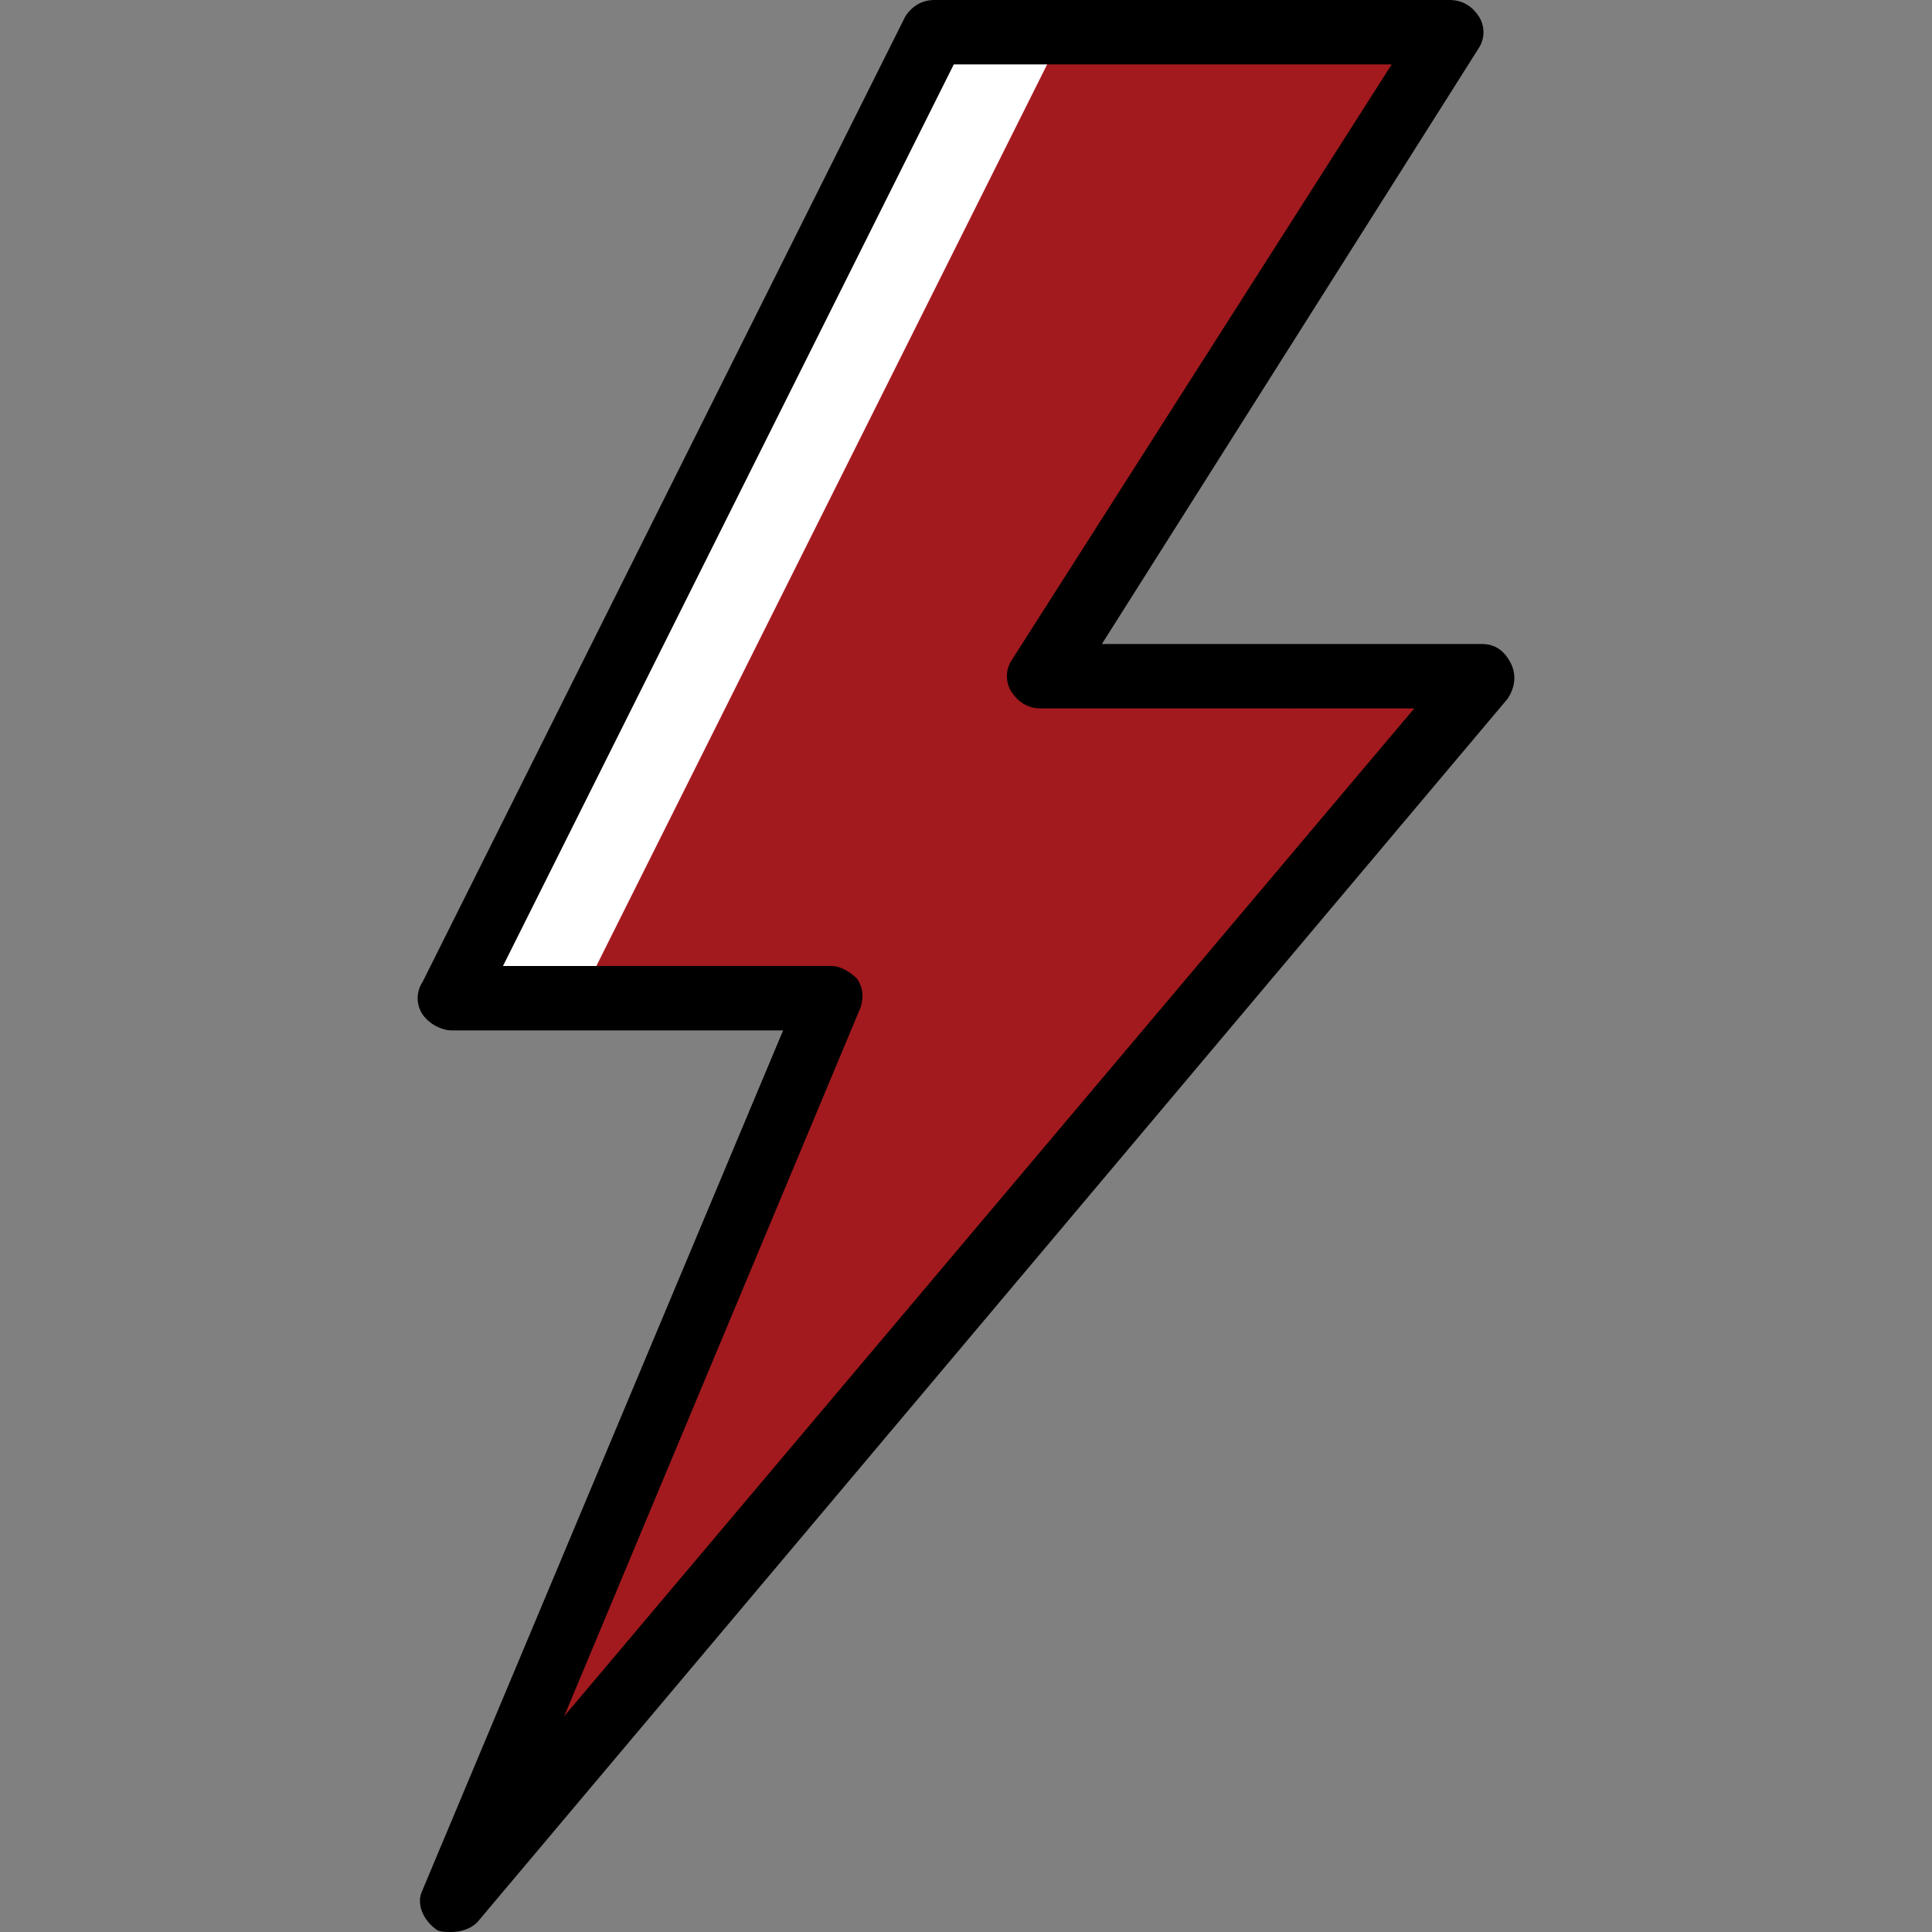 <svg width="88" height="88" viewBox="0 0 88 88" fill="none" xmlns="http://www.w3.org/2000/svg">
<rect x="0" y="0" width="88" height="88" fill="#808080" stroke="none"/>
<path d="M67.497 30.8H47.404L66.03 1.467H42.563L20.564 45.467H37.87L20.564 86.533L67.497 30.8Z" fill="#A21A1E"/>
<path d="M48.43 1.467H42.563L20.564 45.467H26.43L48.43 1.467Z" fill="white"/>
<path d="M60.163 30.8L24.963 72.6L19.097 86.533L66.03 30.8H60.163Z" fill="#A21A1E"/>
<path d="M20.564 88C20.27 88 19.977 88 19.83 87.853C19.244 87.413 18.95 86.68 19.244 86.093L35.67 46.933H20.564C20.123 46.933 19.537 46.64 19.244 46.2C18.95 45.76 18.95 45.173 19.244 44.733L41.243 0.733C41.537 0.293 41.977 0 42.563 0H66.03C66.617 0 67.057 0.293 67.35 0.733C67.644 1.173 67.644 1.76 67.35 2.2L50.19 29.333H67.497C68.083 29.333 68.523 29.627 68.817 30.213C69.11 30.8 68.963 31.387 68.67 31.827L21.737 87.56C21.444 87.853 21.003 88 20.564 88ZM22.91 44H37.87C38.31 44 38.75 44.293 39.044 44.587C39.337 45.027 39.337 45.467 39.19 45.907L25.697 78.173L64.417 32.267H47.403C46.817 32.267 46.377 31.973 46.083 31.533C45.79 31.093 45.79 30.507 46.083 30.067L63.39 2.933H43.444L22.91 44Z" fill="black"/>
</svg>
